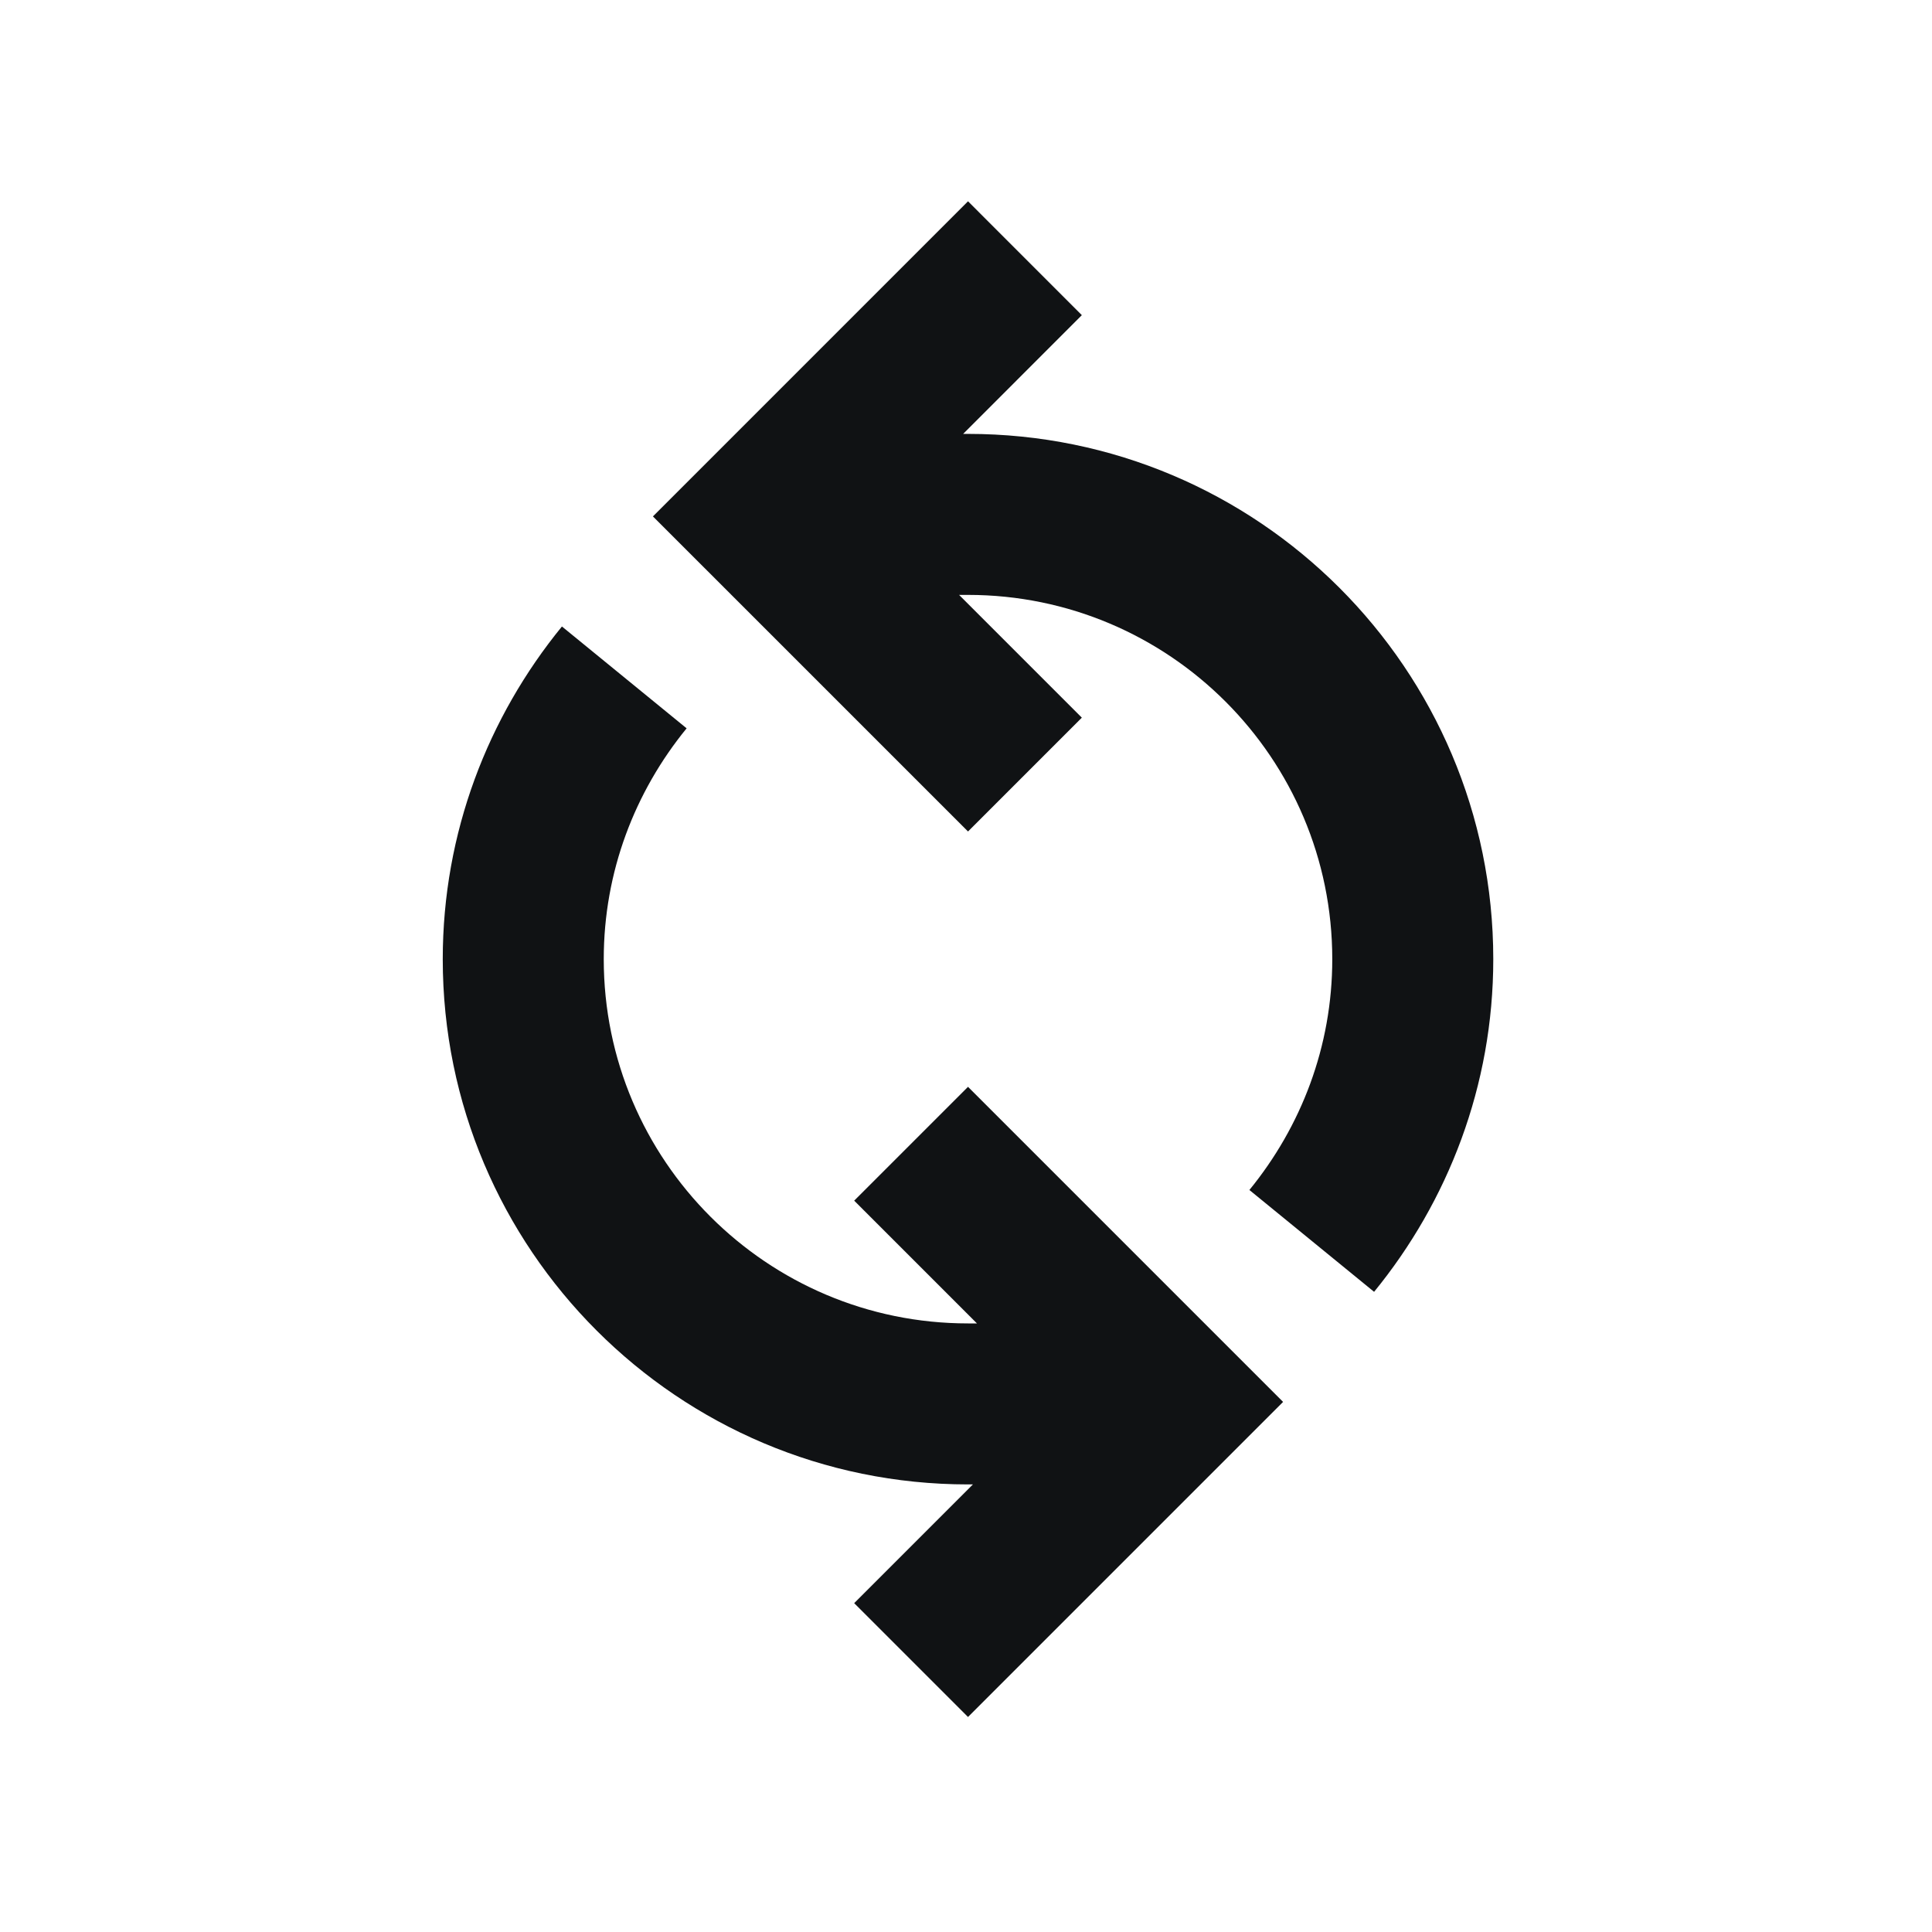 <svg width="48" height="48" viewBox="0 0 48 48" fill="none" xmlns="http://www.w3.org/2000/svg">
<path d="M26.878 7.83L23.929 10.78H24.05C31.255 10.78 37.1 16.625 37.1 23.83C37.1 26.977 35.974 29.848 34.139 32.095L31.041 29.565C32.326 27.991 33.1 26.003 33.1 23.83C33.1 18.834 29.046 14.78 24.05 14.78H23.828L26.878 17.83L24.05 20.658L16.222 12.83L24.05 5.001L26.878 7.83Z" fill="#101214"/>
<path d="M11 23.83C11 31.035 16.845 36.88 24.05 36.88H24.172L21.222 39.83L24.05 42.658L31.878 34.83L24.05 27.002L21.222 29.83L24.272 32.88H24.05C19.055 32.88 15 28.826 15 23.83C15 21.657 15.774 19.669 17.059 18.095L13.961 15.565C12.126 17.812 11 20.683 11 23.83Z" fill="#101214"/>
</svg>
